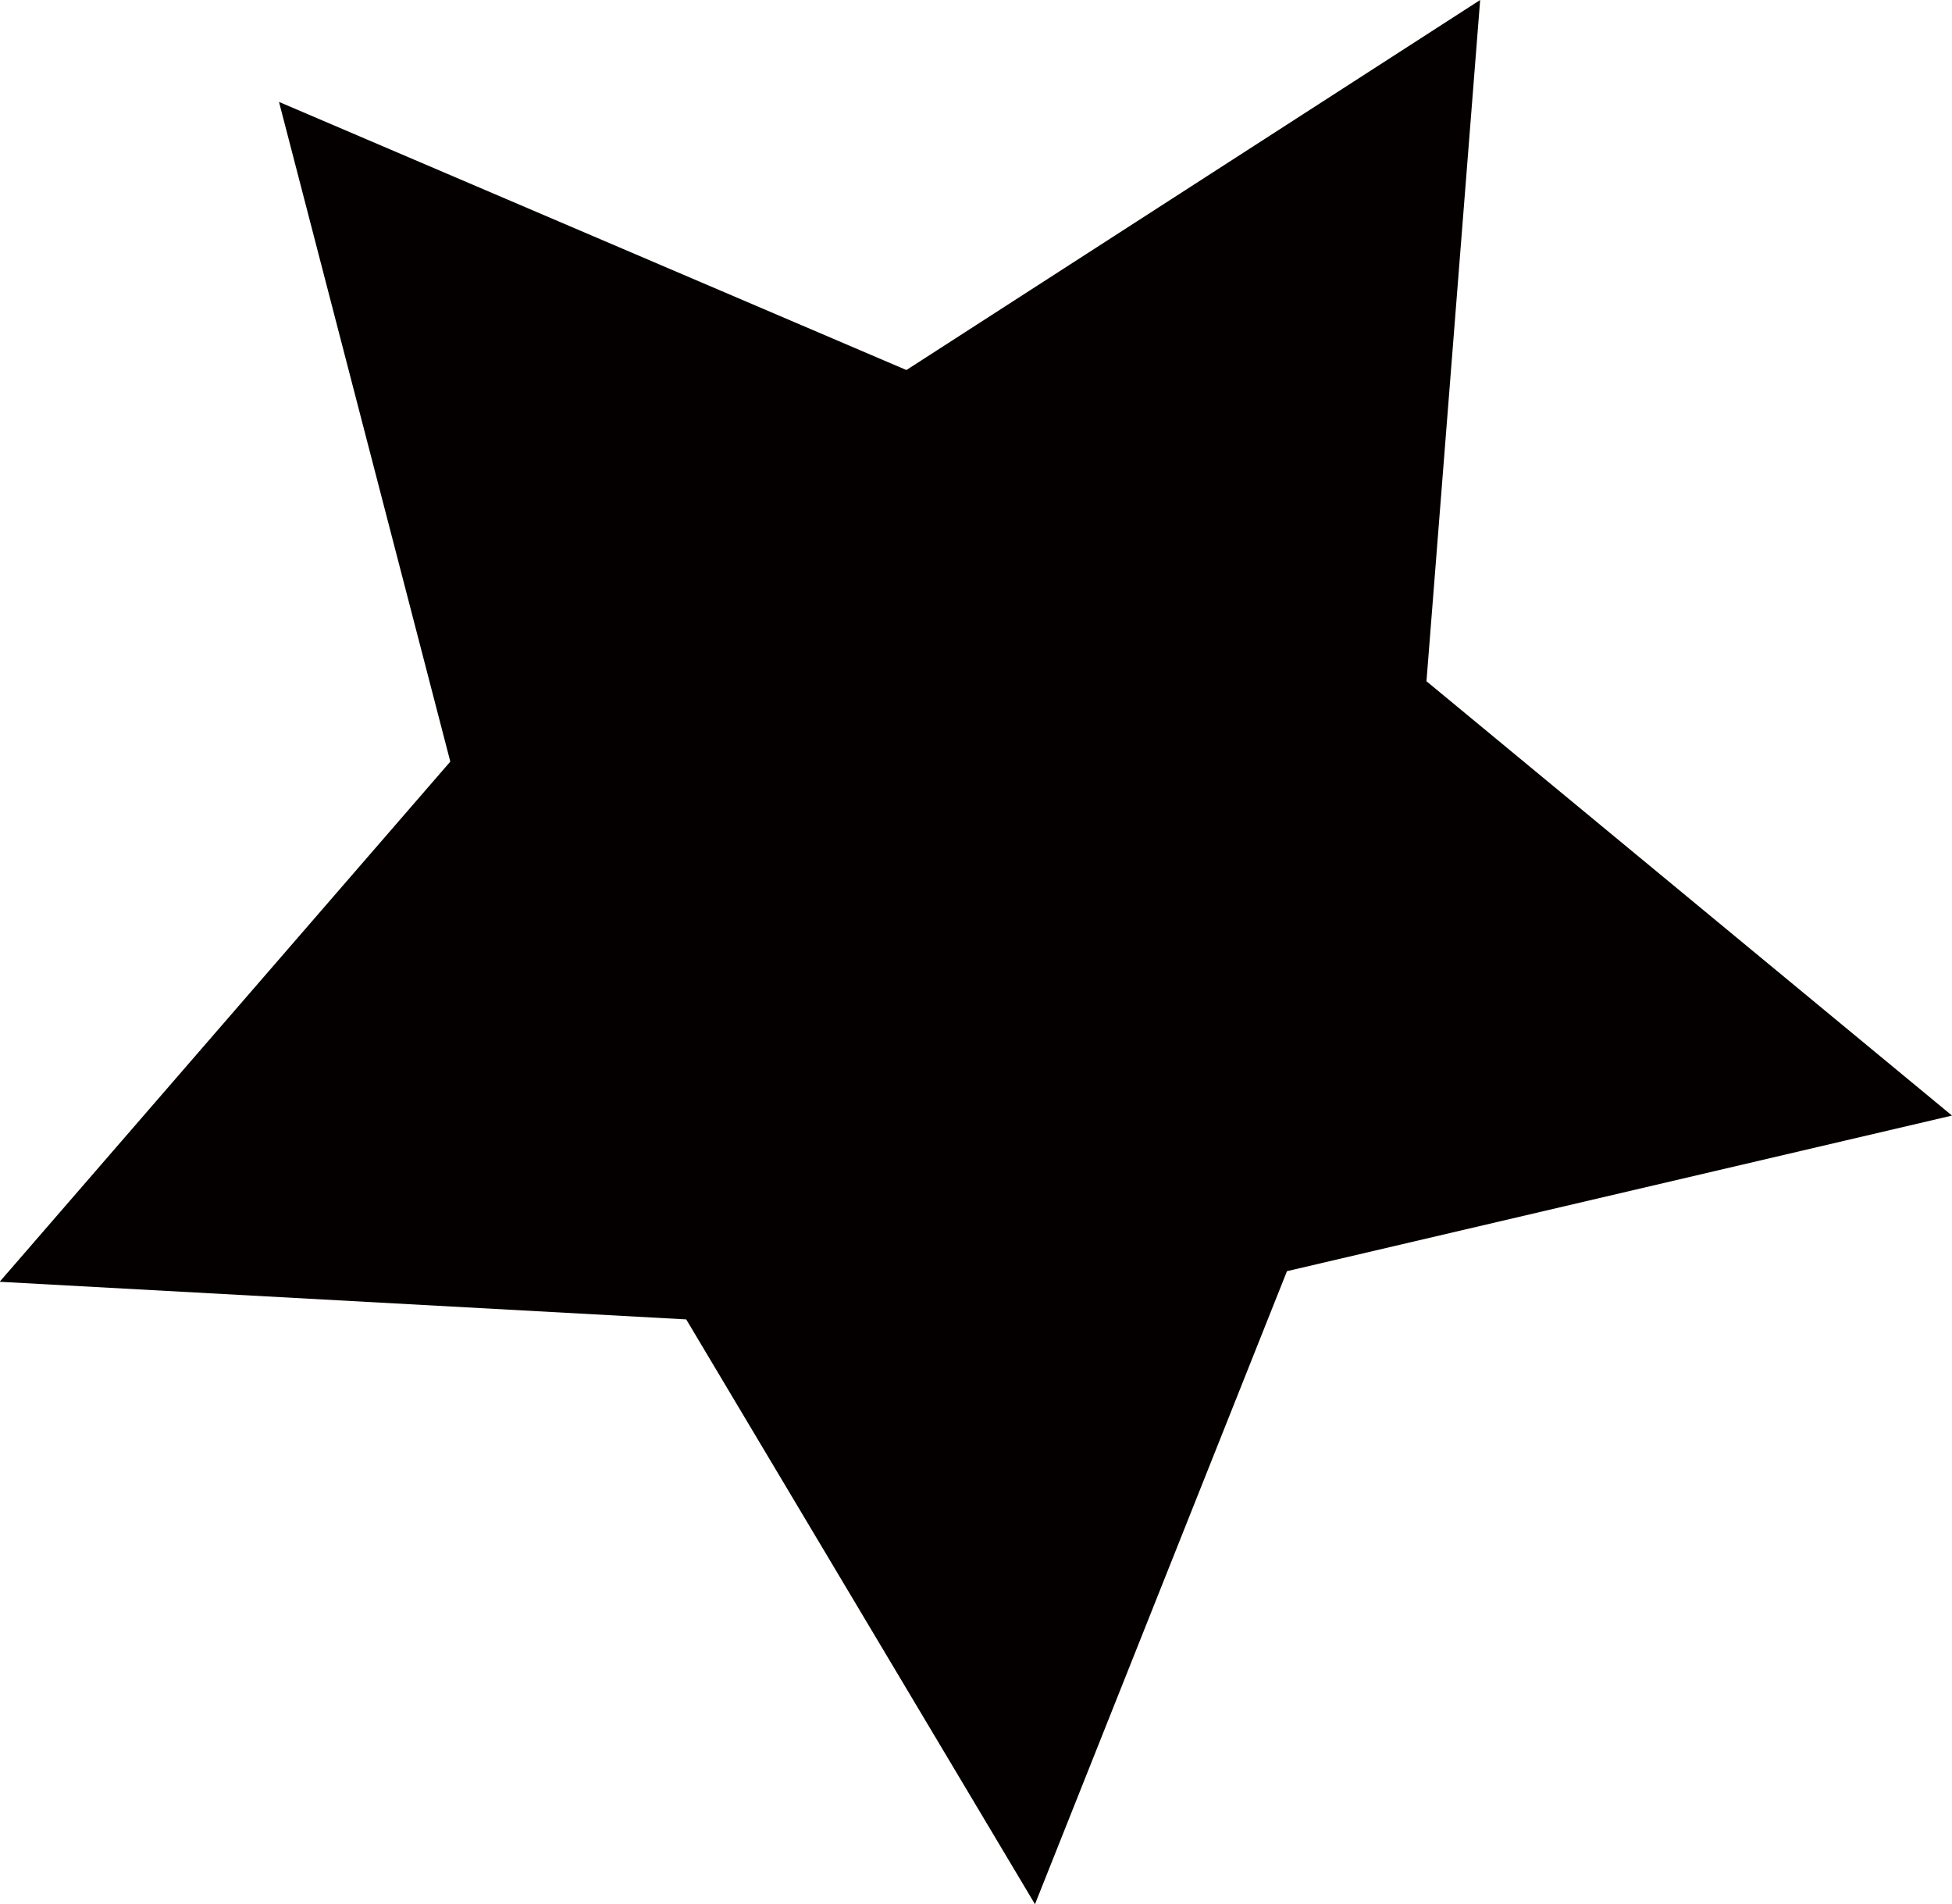 <svg data-name="popular_icon 1" xmlns="http://www.w3.org/2000/svg" viewBox="0 0 57.09 55.68"><path d="M26.51 10.82L43.29 0l-1.57 19.92 15.37 12.7-19.45 4.55-7.37 18.51-10.2-17.1-20.08-1.1 13.18-15.21L8.16 2.98l18.35 7.84z" fill="#040000"/></svg>